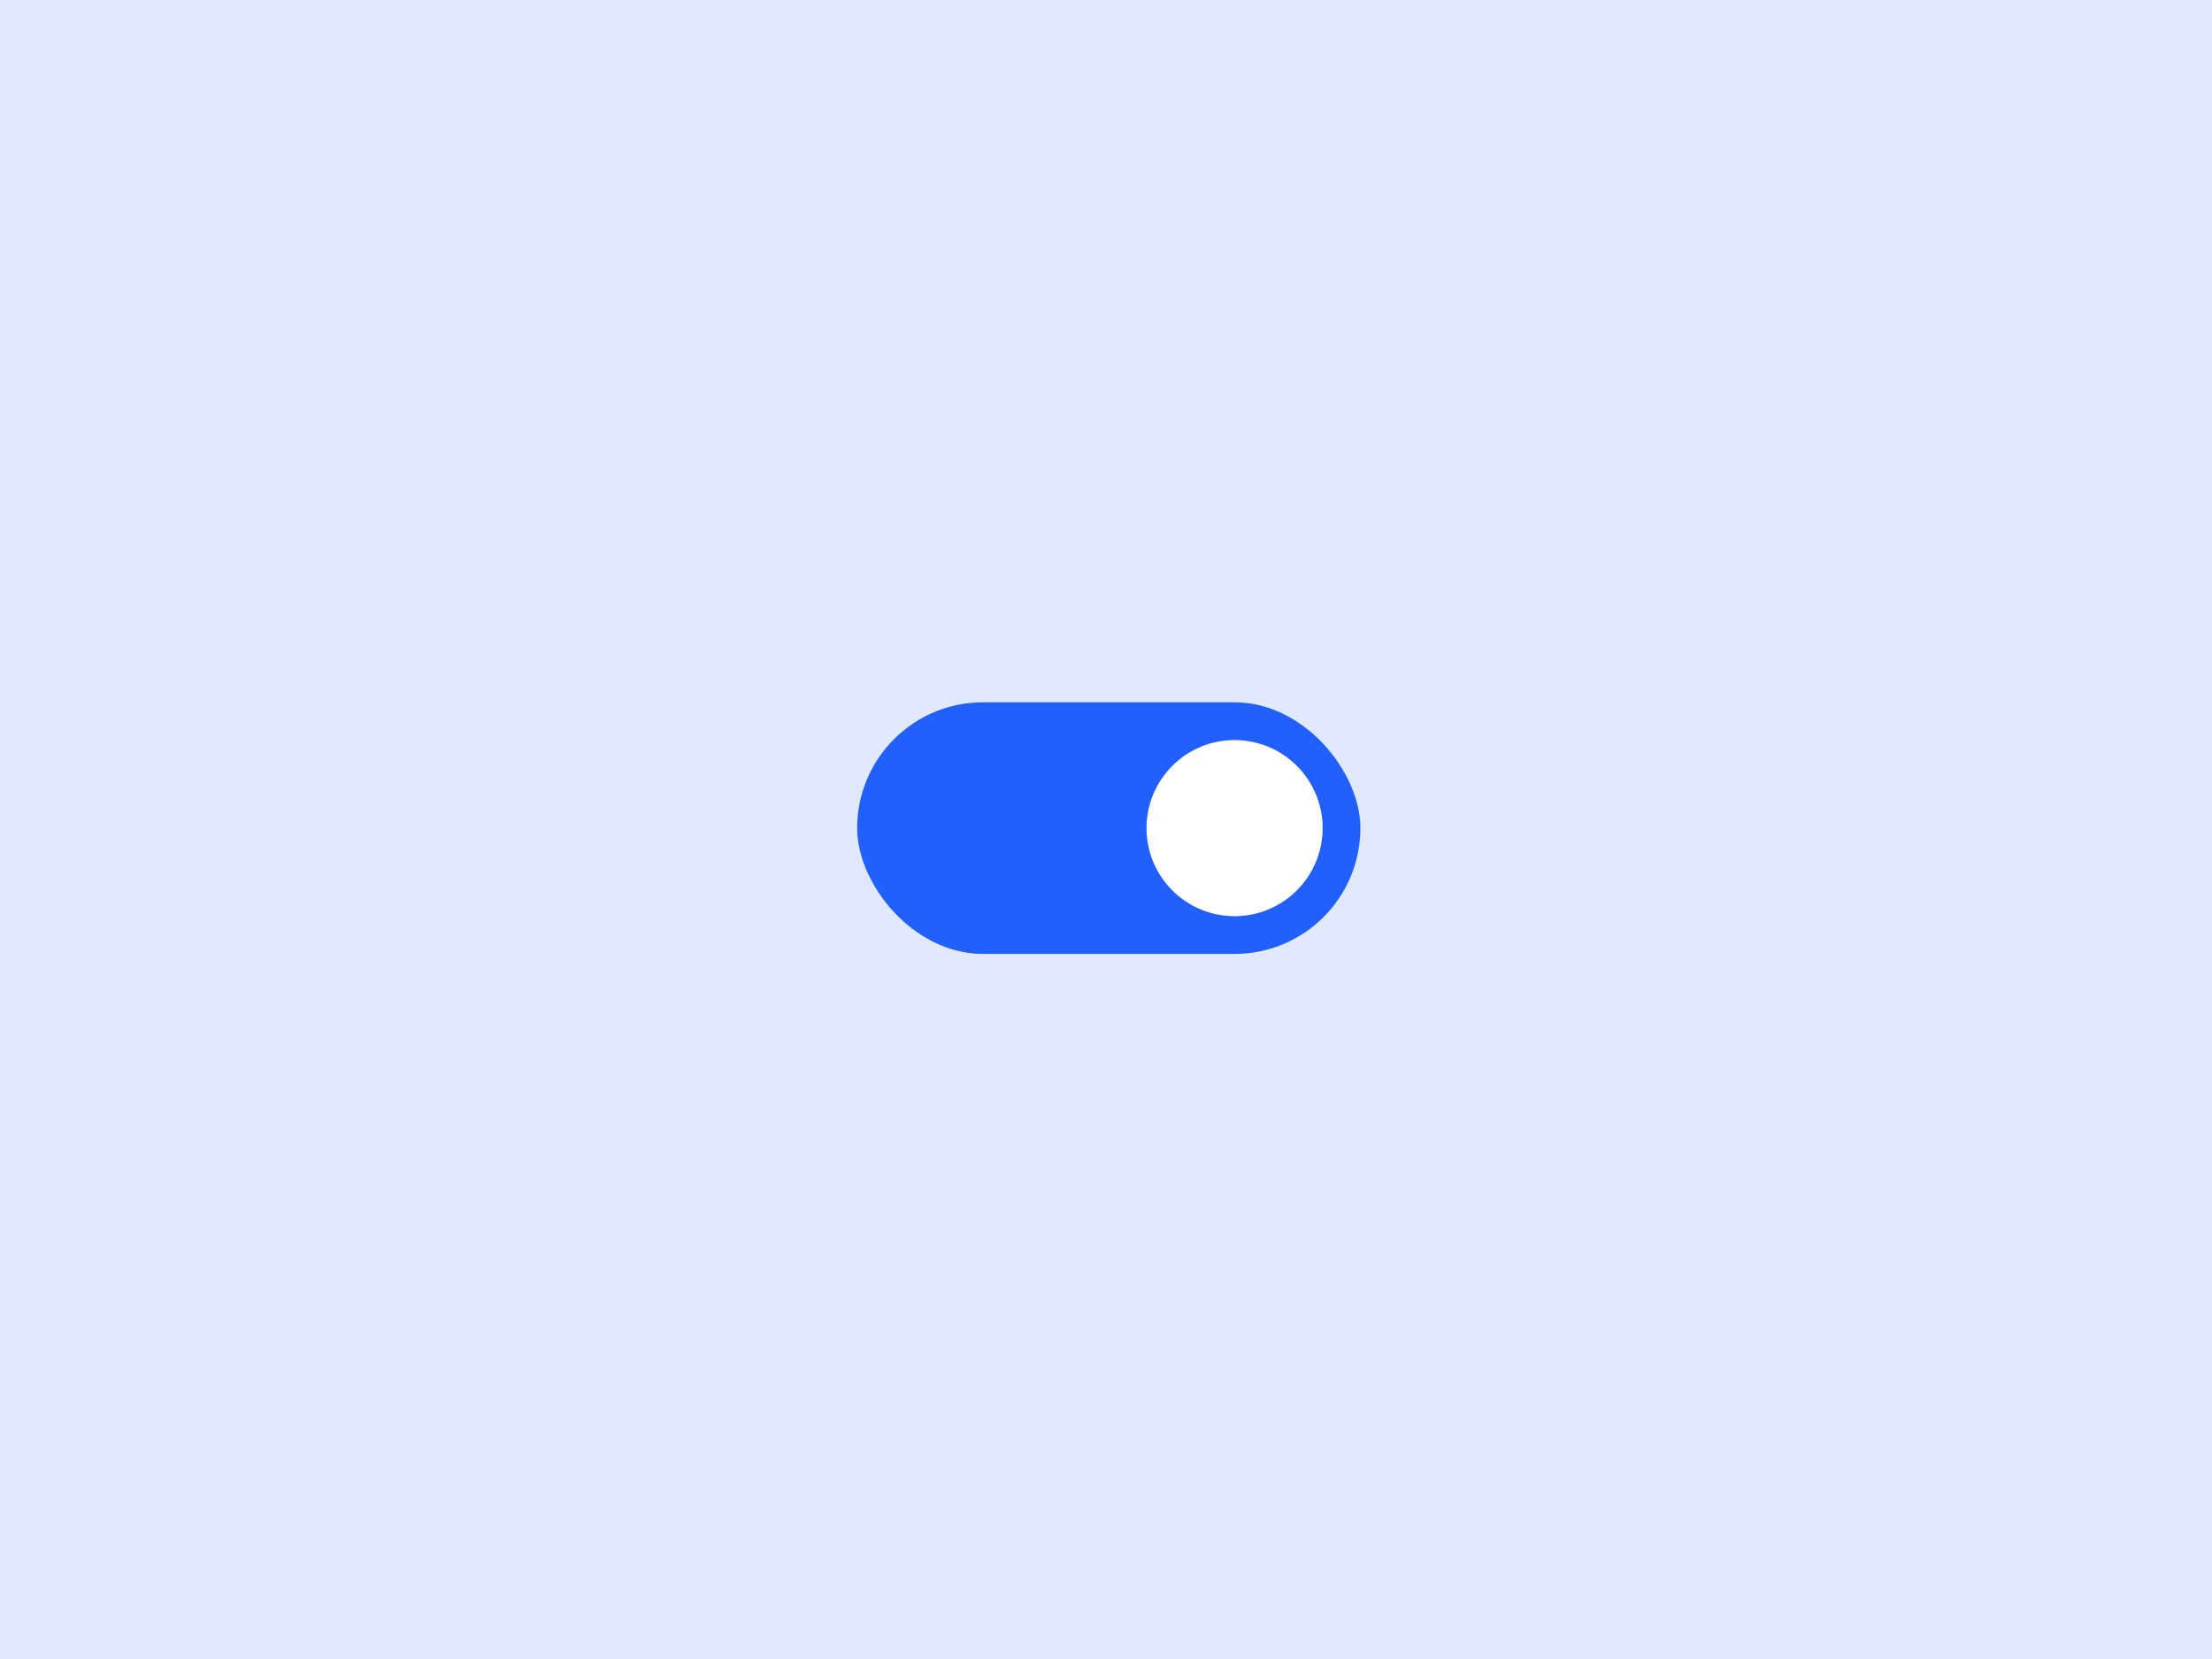 <svg width="400" height="300" viewBox="0 0 400 300" fill="none" xmlns="http://www.w3.org/2000/svg">
<rect width="400" height="300" fill="#E0E9FF"/>
<rect x="155" y="127" width="91" height="45.5" rx="22.75" fill="#2160FD"/>
<path fill-rule="evenodd" clip-rule="evenodd" d="M223.25 165.675C232.045 165.675 239.175 158.545 239.175 149.75C239.175 140.955 232.045 133.825 223.25 133.825C214.455 133.825 207.325 140.955 207.325 149.75C207.325 158.545 214.455 165.675 223.25 165.675Z" fill="white"/>
</svg>
